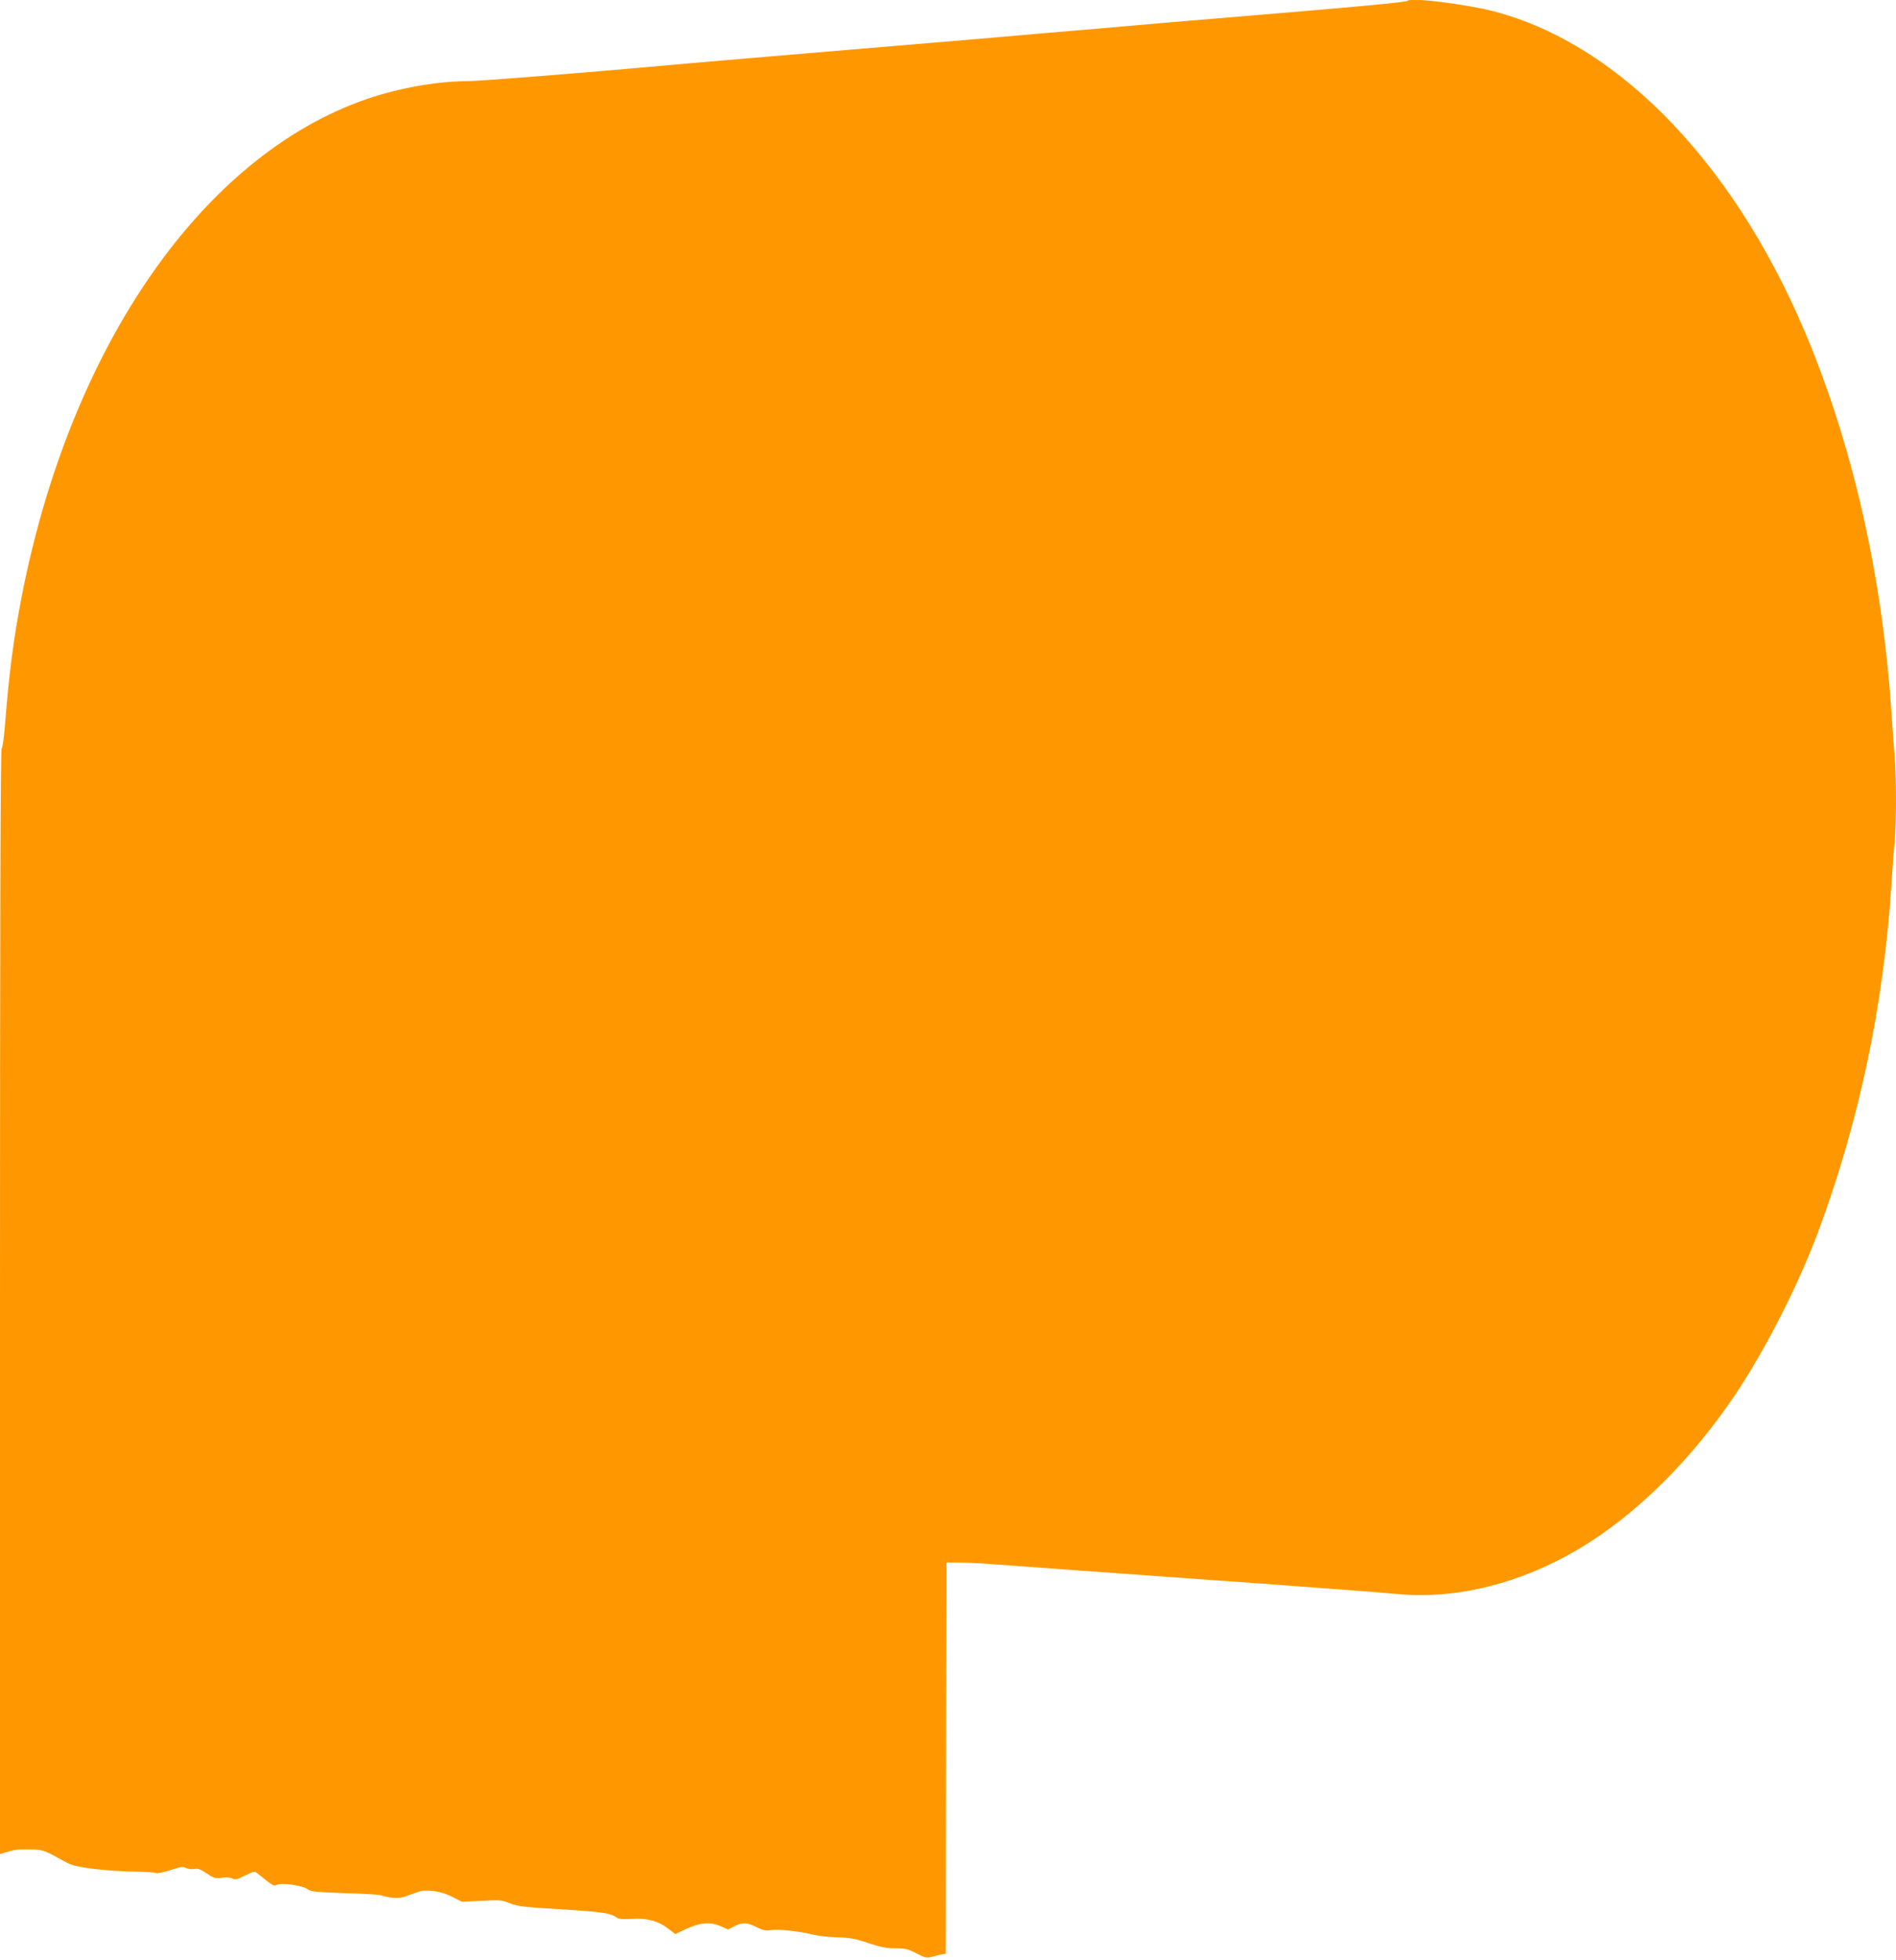 <?xml version="1.0" standalone="no"?>
<!DOCTYPE svg PUBLIC "-//W3C//DTD SVG 20010904//EN"
 "http://www.w3.org/TR/2001/REC-SVG-20010904/DTD/svg10.dtd">
<svg version="1.0" xmlns="http://www.w3.org/2000/svg"
 width="1239pt" height="1280pt" viewBox="0 0 1239 1280"
 preserveAspectRatio="xMidYMid meet">
<g transform="translate(0,1280) scale(0.1,-0.1)"
fill="#ff9800" stroke="none">
<path d="M9199 12795 c-10 -9 -290 -36 -1004 -95 -396 -33 -767 -64 -825 -70
-58 -5 -215 -19 -350 -30 -135 -11 -292 -25 -350 -30 -58 -6 -429 -37 -825
-70 -776 -65 -1341 -113 -1525 -130 -484 -44 -1191 -100 -1263 -100 -199 0
-452 -45 -661 -117 -1073 -370 -1937 -1616 -2255 -3253 -51 -262 -82 -500
-106 -805 -8 -105 -18 -181 -24 -183 -8 -3 -11 -1085 -11 -3612 l0 -3609 48
14 c26 8 61 15 77 15 160 2 147 5 295 -77 46 -26 78 -34 190 -49 74 -9 194
-18 265 -18 72 -1 136 -5 143 -9 7 -5 47 3 93 18 69 23 84 25 104 15 14 -7 37
-10 54 -7 24 5 41 -1 82 -29 46 -31 56 -34 99 -28 28 4 56 2 68 -5 18 -10 32
-6 83 19 51 26 63 29 77 18 9 -7 38 -30 64 -51 40 -32 50 -37 68 -27 29 15
167 -4 200 -29 23 -16 54 -19 250 -26 124 -3 229 -10 235 -15 5 -4 35 -10 65
-14 46 -5 67 -2 128 22 66 25 80 27 142 21 46 -5 87 -18 128 -39 l61 -31 128
6 c118 7 132 5 183 -15 41 -17 89 -24 190 -31 437 -27 463 -31 513 -65 13 -8
43 -10 96 -7 97 7 171 -13 237 -63 l47 -36 46 22 c110 54 176 61 251 29 l48
-21 41 21 c53 27 81 26 143 -5 42 -21 60 -25 97 -20 52 7 188 -8 272 -29 31
-8 103 -17 160 -18 86 -3 122 -10 204 -38 78 -26 116 -34 176 -34 65 0 83 -4
138 -33 55 -29 66 -31 99 -23 20 6 49 13 64 16 l28 5 2 1278 3 1277 95 -1 c52
0 163 -6 245 -13 143 -11 784 -57 1395 -101 157 -11 345 -24 418 -30 72 -5
194 -15 270 -20 308 -23 403 -30 536 -42 382 -33 797 72 1174 296 372 221 736
581 1024 1011 201 301 415 723 545 1075 265 718 422 1466 473 2250 6 96 15
222 21 280 12 135 12 432 -1 574 -5 61 -14 185 -20 276 -57 852 -237 1670
-526 2387 -466 1158 -1235 1970 -2072 2189 -183 47 -541 92 -563 69z"/>
</g>
</svg>
